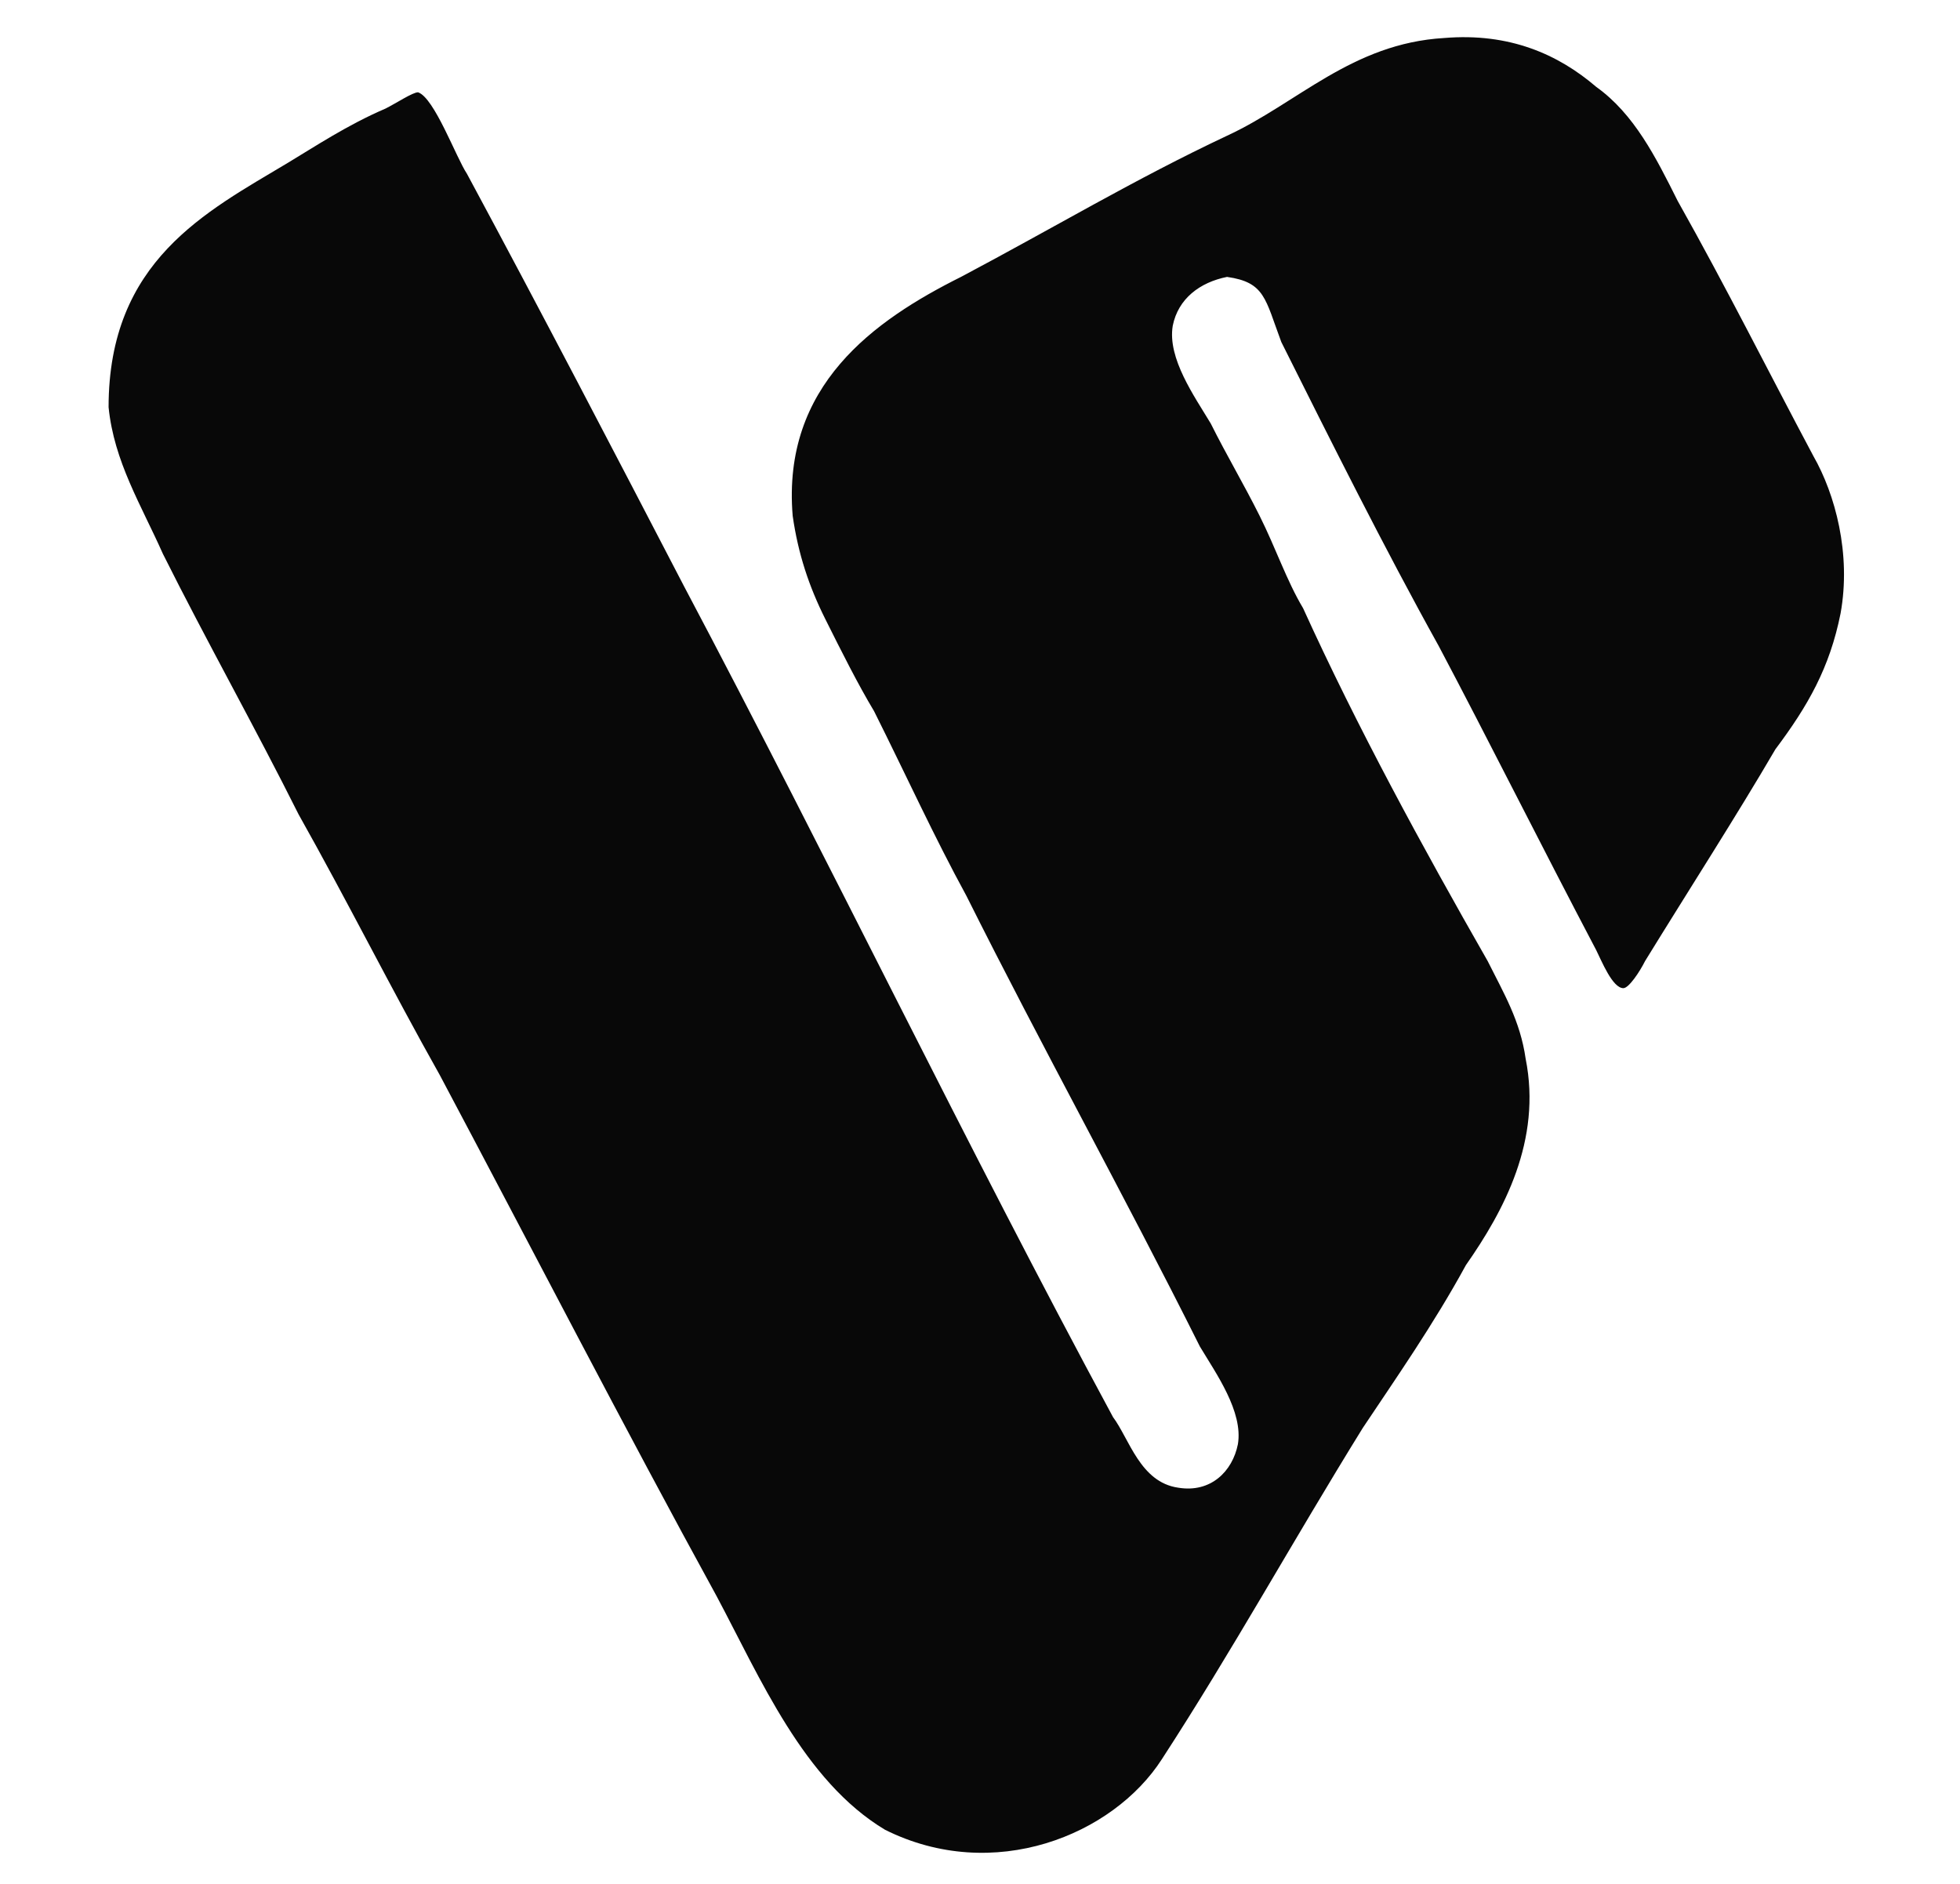 <?xml version="1.0" encoding="utf-8"?>
<!-- Generator: Adobe Illustrator 28.0.0, SVG Export Plug-In . SVG Version: 6.00 Build 0)  -->
<svg version="1.1" id="Layer_1" xmlns="http://www.w3.org/2000/svg" xmlns:xlink="http://www.w3.org/1999/xlink" x="0px" y="0px"
	 viewBox="0 0 36.1 34.7" style="enable-background:new 0 0 36.1 34.7;" xml:space="preserve">
<style type="text/css">
	.st0{fill-rule:evenodd;clip-rule:evenodd;fill:#080808;}
</style>
<g id="Wilkin_x5F_Service_x5F_73">
	<path class="st0" d="M22.6,5.1L22.6,5.1c-0.5,0.1-0.9,0.4-1,0.9c-0.1,0.6,0.4,1.3,0.7,1.8c0.3,0.6,0.6,1.1,0.9,1.7
		c0.3,0.6,0.5,1.2,0.8,1.7c1,2.2,2.2,4.4,3.4,6.5c0.3,0.6,0.6,1.1,0.7,1.8c0.3,1.5-0.4,2.8-1.1,3.8c-0.6,1.1-1.3,2.1-1.9,3
		c-1.3,2.1-2.4,4.1-3.7,6.1c-0.9,1.4-3.1,2.3-5.1,1.3c-1.5-0.9-2.3-2.8-3.1-4.3c-1.7-3.1-3.4-6.4-5.1-9.6c-0.9-1.6-1.7-3.2-2.6-4.8
		c-0.8-1.6-1.7-3.2-2.5-4.8c-0.4-0.9-0.9-1.7-1-2.7C2,4.8,3.8,3.9,5.3,3c0.5-0.3,1.1-0.7,1.8-1c0.2-0.1,0.5-0.3,0.6-0.3
		C8,1.8,8.4,2.9,8.6,3.2c1.4,2.6,2.7,5.1,4,7.6c2.7,5.1,5.2,10.3,7.9,15.3c0.3,0.4,0.5,1.2,1.2,1.3c0.6,0.1,1-0.3,1.1-0.8
		c0.1-0.6-0.4-1.3-0.7-1.8c-1.4-2.8-2.9-5.5-4.3-8.3c-0.6-1.1-1.1-2.2-1.7-3.4c-0.3-0.5-0.6-1.1-0.9-1.7c-0.3-0.6-0.5-1.2-0.6-1.9
		c-0.2-2.4,1.5-3.6,3.1-4.4c1.7-0.9,3.2-1.8,4.9-2.6c1.3-0.6,2.3-1.7,4-1.8c1.2-0.1,2.1,0.3,2.8,0.9c0.7,0.5,1.1,1.3,1.5,2.1
		c0.9,1.6,1.7,3.2,2.5,4.7c0.4,0.7,0.7,1.8,0.5,2.9c-0.2,1-0.6,1.7-1.2,2.5c-0.7,1.2-1.6,2.6-2.4,3.9c-0.1,0.2-0.3,0.5-0.4,0.5
		c-0.2,0-0.4-0.5-0.5-0.7c-1-1.9-2-3.9-2.9-5.6c-1-1.8-2-3.8-2.9-5.6C23.3,5.5,23.3,5.2,22.6,5.1z"/>
</g>
<g id="Layer_1_1_">
</g>
</svg>
